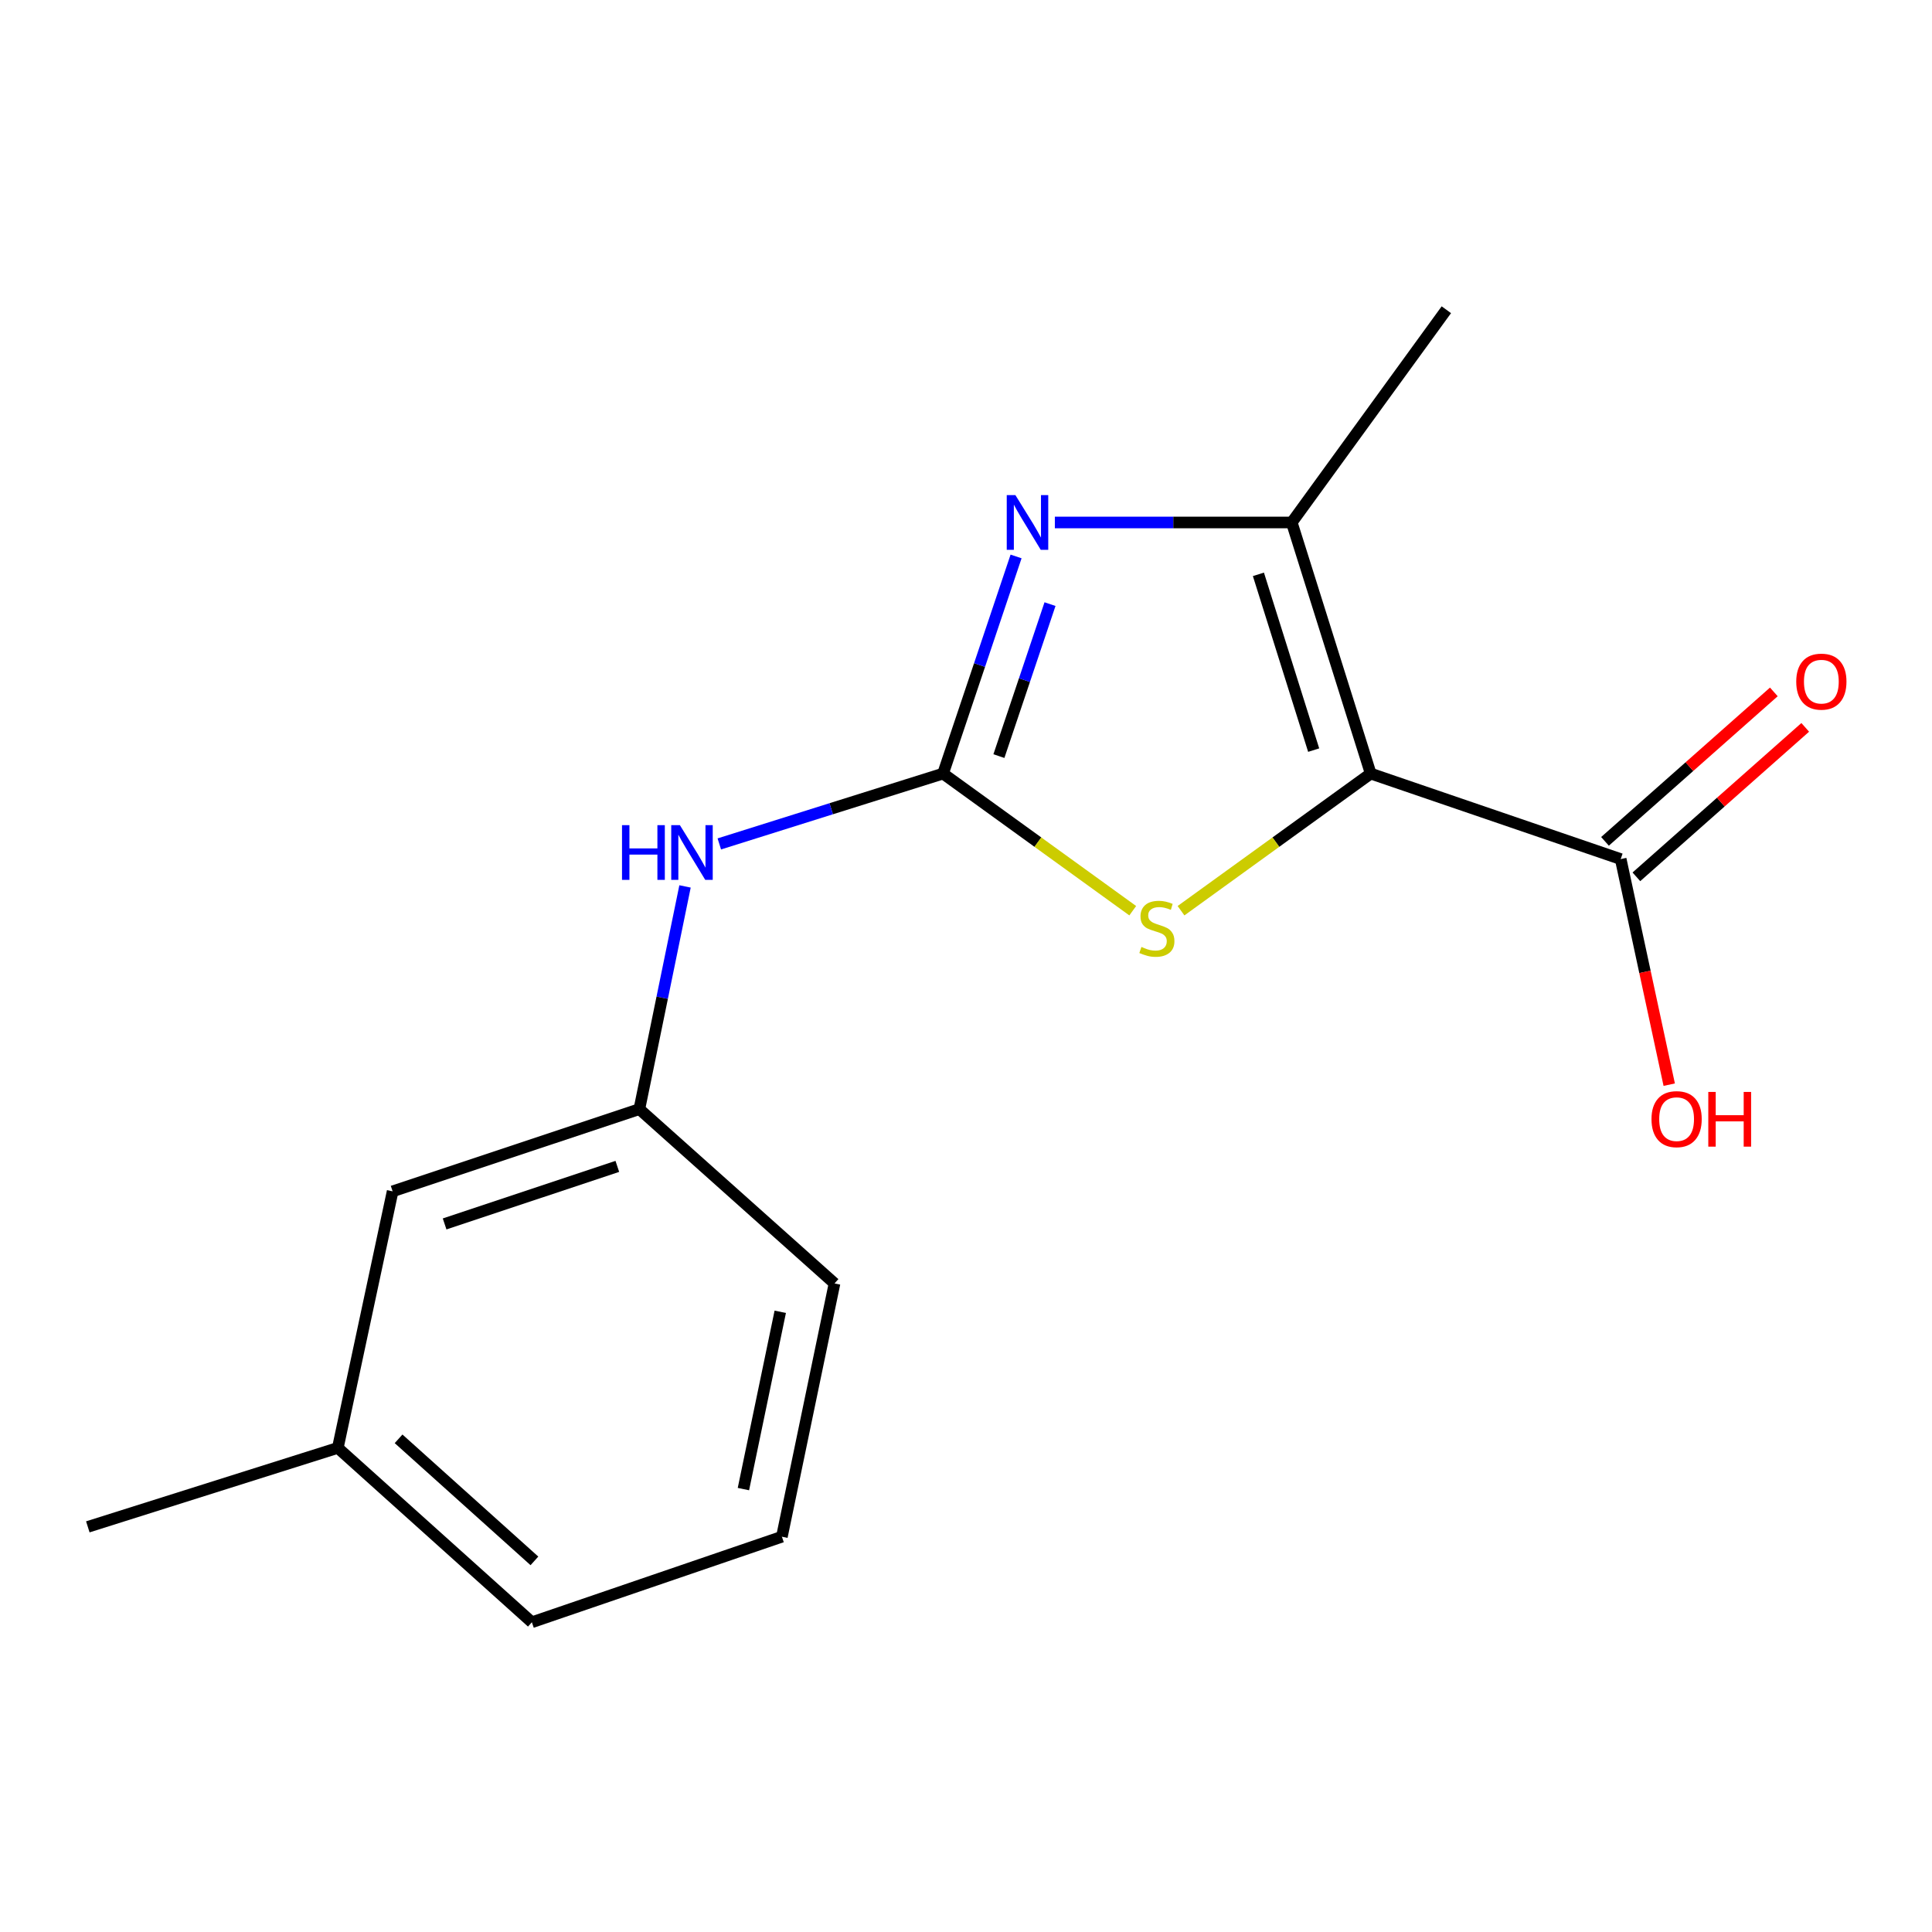 <?xml version='1.0' encoding='iso-8859-1'?>
<svg version='1.1' baseProfile='full'
              xmlns='http://www.w3.org/2000/svg'
                      xmlns:rdkit='http://www.rdkit.org/xml'
                      xmlns:xlink='http://www.w3.org/1999/xlink'
                  xml:space='preserve'
width='1000px' height='1000px' viewBox='0 0 1000 1000'>
<!-- END OF HEADER -->
<rect style='opacity:1.0;fill:#FFFFFF;stroke:none' width='1000' height='1000' x='0' y='0'> </rect>
<path class='bond-2' d='M 709.469,400.401 L 660.381,435.892' style='fill:none;fill-rule:evenodd;stroke:#000000;stroke-width:6px;stroke-linecap:butt;stroke-linejoin:miter;stroke-opacity:1' />
<path class='bond-2' d='M 660.381,435.892 L 611.292,471.382' style='fill:none;fill-rule:evenodd;stroke:#CCCC00;stroke-width:6px;stroke-linecap:butt;stroke-linejoin:miter;stroke-opacity:1' />
<path class='bond-3' d='M 709.469,400.401 L 668.611,270.431' style='fill:none;fill-rule:evenodd;stroke:#000000;stroke-width:6px;stroke-linecap:butt;stroke-linejoin:miter;stroke-opacity:1' />
<path class='bond-3' d='M 679.954,388.258 L 651.353,297.279' style='fill:none;fill-rule:evenodd;stroke:#000000;stroke-width:6px;stroke-linecap:butt;stroke-linejoin:miter;stroke-opacity:1' />
<path class='bond-4' d='M 709.469,400.401 L 838.868,444.664' style='fill:none;fill-rule:evenodd;stroke:#000000;stroke-width:6px;stroke-linecap:butt;stroke-linejoin:miter;stroke-opacity:1' />
<path class='bond-0' d='M 488.127,400.401 L 537.215,435.892' style='fill:none;fill-rule:evenodd;stroke:#000000;stroke-width:6px;stroke-linecap:butt;stroke-linejoin:miter;stroke-opacity:1' />
<path class='bond-0' d='M 537.215,435.892 L 586.304,471.382' style='fill:none;fill-rule:evenodd;stroke:#CCCC00;stroke-width:6px;stroke-linecap:butt;stroke-linejoin:miter;stroke-opacity:1' />
<path class='bond-5' d='M 488.127,400.401 L 430.221,418.607' style='fill:none;fill-rule:evenodd;stroke:#000000;stroke-width:6px;stroke-linecap:butt;stroke-linejoin:miter;stroke-opacity:1' />
<path class='bond-5' d='M 430.221,418.607 L 372.316,436.812' style='fill:none;fill-rule:evenodd;stroke:#0000FF;stroke-width:6px;stroke-linecap:butt;stroke-linejoin:miter;stroke-opacity:1' />
<path class='bond-16' d='M 488.127,400.401 L 507.022,344.21' style='fill:none;fill-rule:evenodd;stroke:#000000;stroke-width:6px;stroke-linecap:butt;stroke-linejoin:miter;stroke-opacity:1' />
<path class='bond-16' d='M 507.022,344.21 L 525.917,288.019' style='fill:none;fill-rule:evenodd;stroke:#0000FF;stroke-width:6px;stroke-linecap:butt;stroke-linejoin:miter;stroke-opacity:1' />
<path class='bond-16' d='M 517.032,391.358 L 530.258,352.024' style='fill:none;fill-rule:evenodd;stroke:#000000;stroke-width:6px;stroke-linecap:butt;stroke-linejoin:miter;stroke-opacity:1' />
<path class='bond-16' d='M 530.258,352.024 L 543.485,312.69' style='fill:none;fill-rule:evenodd;stroke:#0000FF;stroke-width:6px;stroke-linecap:butt;stroke-linejoin:miter;stroke-opacity:1' />
<path class='bond-1' d='M 545.991,270.431 L 607.301,270.431' style='fill:none;fill-rule:evenodd;stroke:#0000FF;stroke-width:6px;stroke-linecap:butt;stroke-linejoin:miter;stroke-opacity:1' />
<path class='bond-1' d='M 607.301,270.431 L 668.611,270.431' style='fill:none;fill-rule:evenodd;stroke:#000000;stroke-width:6px;stroke-linecap:butt;stroke-linejoin:miter;stroke-opacity:1' />
<path class='bond-10' d='M 668.611,270.431 L 748.625,160.318' style='fill:none;fill-rule:evenodd;stroke:#000000;stroke-width:6px;stroke-linecap:butt;stroke-linejoin:miter;stroke-opacity:1' />
<path class='bond-6' d='M 846.992,453.843 L 890.689,415.165' style='fill:none;fill-rule:evenodd;stroke:#000000;stroke-width:6px;stroke-linecap:butt;stroke-linejoin:miter;stroke-opacity:1' />
<path class='bond-6' d='M 890.689,415.165 L 934.386,376.488' style='fill:none;fill-rule:evenodd;stroke:#FF0000;stroke-width:6px;stroke-linecap:butt;stroke-linejoin:miter;stroke-opacity:1' />
<path class='bond-6' d='M 830.743,435.486 L 874.44,396.808' style='fill:none;fill-rule:evenodd;stroke:#000000;stroke-width:6px;stroke-linecap:butt;stroke-linejoin:miter;stroke-opacity:1' />
<path class='bond-6' d='M 874.44,396.808 L 918.138,358.131' style='fill:none;fill-rule:evenodd;stroke:#FF0000;stroke-width:6px;stroke-linecap:butt;stroke-linejoin:miter;stroke-opacity:1' />
<path class='bond-8' d='M 838.868,444.664 L 851.428,503.044' style='fill:none;fill-rule:evenodd;stroke:#000000;stroke-width:6px;stroke-linecap:butt;stroke-linejoin:miter;stroke-opacity:1' />
<path class='bond-8' d='M 851.428,503.044 L 863.988,561.423' style='fill:none;fill-rule:evenodd;stroke:#FF0000;stroke-width:6px;stroke-linecap:butt;stroke-linejoin:miter;stroke-opacity:1' />
<path class='bond-7' d='M 354.571,458.809 L 342.751,516.442' style='fill:none;fill-rule:evenodd;stroke:#0000FF;stroke-width:6px;stroke-linecap:butt;stroke-linejoin:miter;stroke-opacity:1' />
<path class='bond-7' d='M 342.751,516.442 L 330.931,574.076' style='fill:none;fill-rule:evenodd;stroke:#000000;stroke-width:6px;stroke-linecap:butt;stroke-linejoin:miter;stroke-opacity:1' />
<path class='bond-9' d='M 330.931,574.076 L 203.222,616.637' style='fill:none;fill-rule:evenodd;stroke:#000000;stroke-width:6px;stroke-linecap:butt;stroke-linejoin:miter;stroke-opacity:1' />
<path class='bond-9' d='M 319.526,603.718 L 230.129,633.51' style='fill:none;fill-rule:evenodd;stroke:#000000;stroke-width:6px;stroke-linecap:butt;stroke-linejoin:miter;stroke-opacity:1' />
<path class='bond-13' d='M 330.931,574.076 L 431.946,664.305' style='fill:none;fill-rule:evenodd;stroke:#000000;stroke-width:6px;stroke-linecap:butt;stroke-linejoin:miter;stroke-opacity:1' />
<path class='bond-11' d='M 203.222,616.637 L 174.853,749.426' style='fill:none;fill-rule:evenodd;stroke:#000000;stroke-width:6px;stroke-linecap:butt;stroke-linejoin:miter;stroke-opacity:1' />
<path class='bond-15' d='M 174.853,749.426 L 45.455,790.298' style='fill:none;fill-rule:evenodd;stroke:#000000;stroke-width:6px;stroke-linecap:butt;stroke-linejoin:miter;stroke-opacity:1' />
<path class='bond-17' d='M 174.853,749.426 L 275.296,839.682' style='fill:none;fill-rule:evenodd;stroke:#000000;stroke-width:6px;stroke-linecap:butt;stroke-linejoin:miter;stroke-opacity:1' />
<path class='bond-17' d='M 206.304,744.73 L 276.615,807.909' style='fill:none;fill-rule:evenodd;stroke:#000000;stroke-width:6px;stroke-linecap:butt;stroke-linejoin:miter;stroke-opacity:1' />
<path class='bond-12' d='M 404.708,795.405 L 431.946,664.305' style='fill:none;fill-rule:evenodd;stroke:#000000;stroke-width:6px;stroke-linecap:butt;stroke-linejoin:miter;stroke-opacity:1' />
<path class='bond-12' d='M 384.791,770.753 L 403.858,678.983' style='fill:none;fill-rule:evenodd;stroke:#000000;stroke-width:6px;stroke-linecap:butt;stroke-linejoin:miter;stroke-opacity:1' />
<path class='bond-14' d='M 404.708,795.405 L 275.296,839.682' style='fill:none;fill-rule:evenodd;stroke:#000000;stroke-width:6px;stroke-linecap:butt;stroke-linejoin:miter;stroke-opacity:1' />
<path  class='atom-2' d='M 525.571 256.271
L 534.851 271.271
Q 535.771 272.751, 537.251 275.431
Q 538.731 278.111, 538.811 278.271
L 538.811 256.271
L 542.571 256.271
L 542.571 284.591
L 538.691 284.591
L 528.731 268.191
Q 527.571 266.271, 526.331 264.071
Q 525.131 261.871, 524.771 261.191
L 524.771 284.591
L 521.091 284.591
L 521.091 256.271
L 525.571 256.271
' fill='#0000FF'/>
<path  class='atom-3' d='M 590.798 490.135
Q 591.118 490.255, 592.438 490.815
Q 593.758 491.375, 595.198 491.735
Q 596.678 492.055, 598.118 492.055
Q 600.798 492.055, 602.358 490.775
Q 603.918 489.455, 603.918 487.175
Q 603.918 485.615, 603.118 484.655
Q 602.358 483.695, 601.158 483.175
Q 599.958 482.655, 597.958 482.055
Q 595.438 481.295, 593.918 480.575
Q 592.438 479.855, 591.358 478.335
Q 590.318 476.815, 590.318 474.255
Q 590.318 470.695, 592.718 468.495
Q 595.158 466.295, 599.958 466.295
Q 603.238 466.295, 606.958 467.855
L 606.038 470.935
Q 602.638 469.535, 600.078 469.535
Q 597.318 469.535, 595.798 470.695
Q 594.278 471.815, 594.318 473.775
Q 594.318 475.295, 595.078 476.215
Q 595.878 477.135, 596.998 477.655
Q 598.158 478.175, 600.078 478.775
Q 602.638 479.575, 604.158 480.375
Q 605.678 481.175, 606.758 482.815
Q 607.878 484.415, 607.878 487.175
Q 607.878 491.095, 605.238 493.215
Q 602.638 495.295, 598.278 495.295
Q 595.758 495.295, 593.838 494.735
Q 591.958 494.215, 589.718 493.295
L 590.798 490.135
' fill='#CCCC00'/>
<path  class='atom-6' d='M 321.95 427.099
L 325.79 427.099
L 325.79 439.139
L 340.27 439.139
L 340.27 427.099
L 344.11 427.099
L 344.11 455.419
L 340.27 455.419
L 340.27 442.339
L 325.79 442.339
L 325.79 455.419
L 321.95 455.419
L 321.95 427.099
' fill='#0000FF'/>
<path  class='atom-6' d='M 351.91 427.099
L 361.19 442.099
Q 362.11 443.579, 363.59 446.259
Q 365.07 448.939, 365.15 449.099
L 365.15 427.099
L 368.91 427.099
L 368.91 455.419
L 365.03 455.419
L 355.07 439.019
Q 353.91 437.099, 352.67 434.899
Q 351.47 432.699, 351.11 432.019
L 351.11 455.419
L 347.43 455.419
L 347.43 427.099
L 351.91 427.099
' fill='#0000FF'/>
<path  class='atom-7' d='M 929.729 352.813
Q 929.729 346.013, 933.089 342.213
Q 936.449 338.413, 942.729 338.413
Q 949.009 338.413, 952.369 342.213
Q 955.729 346.013, 955.729 352.813
Q 955.729 359.693, 952.329 363.613
Q 948.929 367.493, 942.729 367.493
Q 936.489 367.493, 933.089 363.613
Q 929.729 359.733, 929.729 352.813
M 942.729 364.293
Q 947.049 364.293, 949.369 361.413
Q 951.729 358.493, 951.729 352.813
Q 951.729 347.253, 949.369 344.453
Q 947.049 341.613, 942.729 341.613
Q 938.409 341.613, 936.049 344.413
Q 933.729 347.213, 933.729 352.813
Q 933.729 358.533, 936.049 361.413
Q 938.409 364.293, 942.729 364.293
' fill='#FF0000'/>
<path  class='atom-9' d='M 854.809 579.263
Q 854.809 572.463, 858.169 568.663
Q 861.529 564.863, 867.809 564.863
Q 874.089 564.863, 877.449 568.663
Q 880.809 572.463, 880.809 579.263
Q 880.809 586.143, 877.409 590.063
Q 874.009 593.943, 867.809 593.943
Q 861.569 593.943, 858.169 590.063
Q 854.809 586.183, 854.809 579.263
M 867.809 590.743
Q 872.129 590.743, 874.449 587.863
Q 876.809 584.943, 876.809 579.263
Q 876.809 573.703, 874.449 570.903
Q 872.129 568.063, 867.809 568.063
Q 863.489 568.063, 861.129 570.863
Q 858.809 573.663, 858.809 579.263
Q 858.809 584.983, 861.129 587.863
Q 863.489 590.743, 867.809 590.743
' fill='#FF0000'/>
<path  class='atom-9' d='M 884.209 565.183
L 888.049 565.183
L 888.049 577.223
L 902.529 577.223
L 902.529 565.183
L 906.369 565.183
L 906.369 593.503
L 902.529 593.503
L 902.529 580.423
L 888.049 580.423
L 888.049 593.503
L 884.209 593.503
L 884.209 565.183
' fill='#FF0000'/>
</svg>
